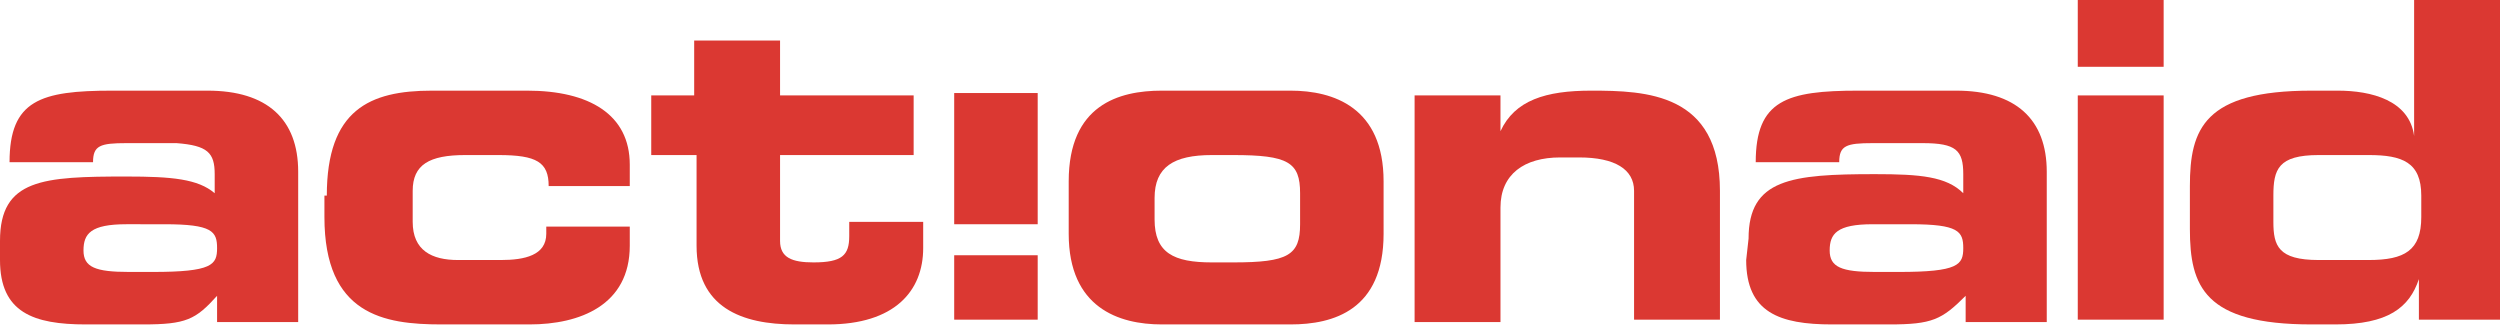 <svg id="Layer_1" data-name="Layer 1" xmlns="http://www.w3.org/2000/svg" width="104.8" height="13.98" viewBox="0 0 104.8 13.98"><defs><style>.cls-1{fill:#db3832;}</style></defs><g id="Logos"><path class="cls-1" d="M0,10.9c0,2.2,1.4,2.7,3.6,2.7H6c1.8,0,2.2-.2,3.1-1.2v1.1h3.4V7.2c0-2.2-1.3-3.4-3.8-3.4h-4c-3,0-4.3.4-4.3,3H3.9c0-.7.3-.8,1.4-.8H7.4C8.7,6.1,9,6.4,9,7.3v.8c-.7-.6-1.8-.7-3.7-.7C1.8,7.4,0,7.5,0,10.1v.8m5.4.5c-1.4,0-1.9-.2-1.9-.9s.3-1.1,1.8-1.1H6.9c2,0,2.2.3,2.2,1s-.2,1-2.7,1Z"/><path class="cls-1" d="M13.7,8.2c0-3.6,1.8-4.4,4.4-4.4h4c2.6,0,4.3,1,4.3,3.1v.9H23c0-1-.5-1.3-2.1-1.3H19.5c-1.5,0-2.2.4-2.2,1.5V9.3c0,1.2.8,1.6,1.9,1.6H21c1,0,1.9-.2,1.9-1.1V9.5h3.5v.8c0,2.5-2.1,3.3-4.2,3.3H18.5c-2.4,0-4.9-.4-4.9-4.5V8.2"/><path class="cls-1" d="M29.1,6.5H27.3V4h1.8V1.7h3.6V4h5.6V6.5H32.7v3.6c0,.7.5.9,1.4.9,1.2,0,1.5-.3,1.5-1.1V9.3h3.1v1.1c0,1.8-1.2,3.2-4,3.2H33.3c-2.2,0-4.1-.7-4.1-3.3V6.5"/><path class="cls-1" d="M44.8,9.8c0,3.1,2.1,3.8,3.9,3.8h5.4c1.8,0,3.9-.6,3.9-3.8V7.6c0-3.1-2.1-3.8-3.9-3.8H48.7c-1.8,0-3.9.6-3.9,3.8V9.8m3.6-1.5c0-1.3.8-1.8,2.4-1.8h.9c2.3,0,2.8.3,2.8,1.6V9.4c0,1.3-.5,1.6-2.8,1.6h-.9c-1.6,0-2.4-.4-2.4-1.8Z"/><path class="cls-1" d="M59.3,4h3.6V5.5h0c.6-1.3,1.9-1.7,3.8-1.7,2.3,0,5.4.1,5.4,4.2v5.4H68.5V8c0-.9-.8-1.4-2.3-1.4h-.8c-1.5,0-2.5.7-2.5,2.1v4.8H59.3V4"/><path class="cls-1" d="M73.2,10.9c0,2.2,1.4,2.7,3.6,2.7h2.4c1.8,0,2.2-.2,3.2-1.2v1.1h3.4V7.2c0-2.2-1.3-3.4-3.8-3.4H77.9c-3,0-4.3.4-4.3,3h3.5c0-.7.3-.8,1.4-.8h2.1c1.4,0,1.7.3,1.7,1.3v.8c-.7-.7-1.8-.8-3.7-.8-3.5,0-5.3.2-5.3,2.7l-.1.9m5.4.5c-1.4,0-1.9-.2-1.9-.9s.3-1.1,1.8-1.1h1.6c2,0,2.2.3,2.2,1s-.2,1-2.7,1Z"/><path class="cls-1" d="M90.7,2.8H87.1V0h3.6V2.8m0,10.6H87.1V4h3.6Z"/><path class="cls-1" d="M91.8,9.6c0,2.4.6,4,5.1,4h1c2.2,0,3.1-.7,3.5-1.9h0v1.7h3.4V0h-3.6V5.7h0C101,4.2,99.4,3.8,98,3.8H96.9c-4.5,0-5.1,1.6-5.1,4V9.6m3.5-1.4c0-1.1.2-1.7,1.9-1.7h2.1c1.4,0,2.2.3,2.2,1.7v.9c0,1.4-.7,1.8-2.2,1.8H97.2c-1.7,0-1.9-.6-1.9-1.6Z"/><rect class="cls-1" x="40" y="3.9" width="3.5" height="5.5"/><rect class="cls-1" x="40" y="10.7" width="3.5" height="2.7"/></g></svg>